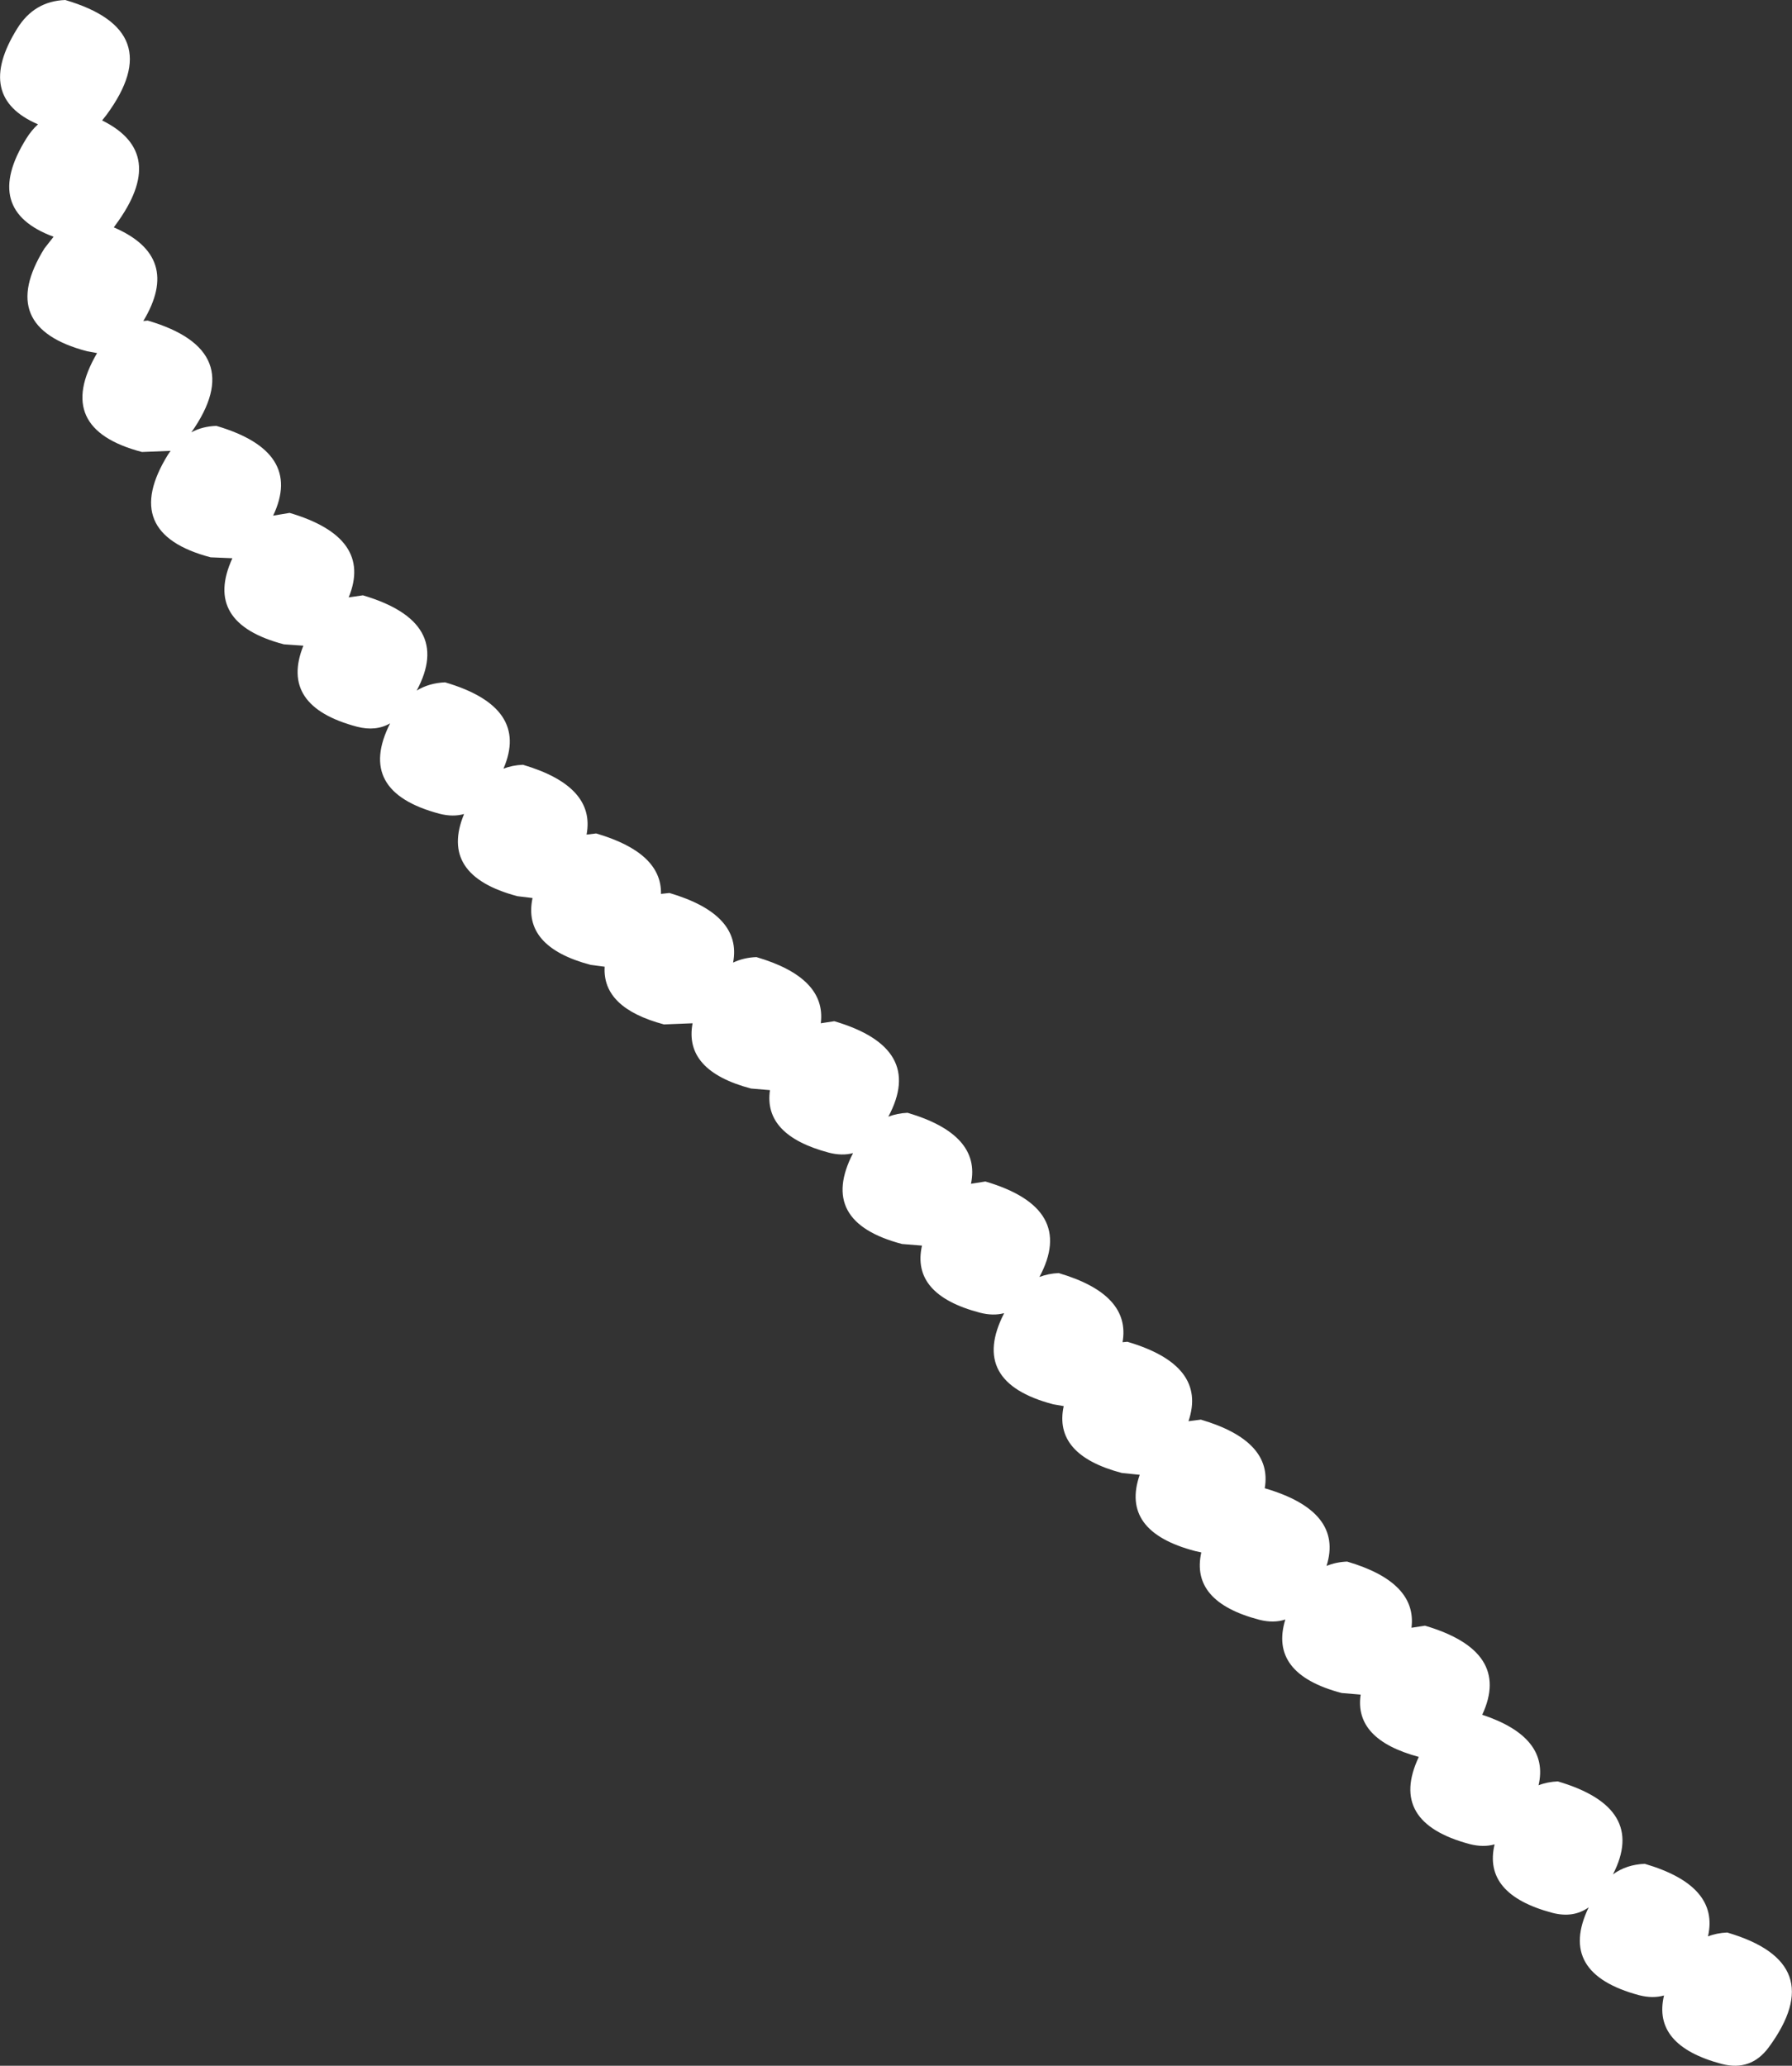<?xml version="1.0" encoding="UTF-8" standalone="no"?>
<svg xmlns:xlink="http://www.w3.org/1999/xlink" height="451.1px" width="391.35px" xmlns="http://www.w3.org/2000/svg">
  <rect width="100%" height="100%" fill="#333333" stroke="none"/>
  <g transform="matrix(1.0, 0.0, 0.0, 1.0, -234.75, -188.0)">
    <path d="M331.95 337.0 Q350.5 342.45 344.7 355.85 346.65 355.1 348.95 355.0 364.85 359.7 362.85 370.25 L364.95 370.0 Q379.3 374.2 379.1 383.2 L380.95 383.0 Q396.85 387.7 394.85 398.2 397.15 397.1 399.95 397.0 415.25 401.5 414.0 411.45 L416.95 411.0 Q436.8 416.85 428.75 431.85 430.7 431.1 432.95 431.0 449.05 435.75 446.8 446.5 L449.95 446.0 Q469.8 451.85 461.75 466.85 463.7 466.1 465.95 466.0 481.75 470.65 479.9 481.1 L480.95 481.0 Q498.45 486.15 494.3 498.35 L497.0 498.0 Q512.75 502.65 510.95 513.0 L511.0 513.0 Q528.2 518.05 524.45 529.95 526.5 529.1 528.95 529.0 544.25 533.5 543.0 543.45 L545.95 543.0 Q564.9 548.6 558.45 562.45 573.2 567.35 570.75 577.85 572.65 577.1 574.95 577.0 594.5 582.75 587.0 597.3 589.95 595.15 593.95 595.0 610.3 599.8 607.75 610.85 609.65 610.1 611.95 610.0 634.55 616.65 621.0 635.1 617.1 640.35 610.75 638.7 595.55 634.65 598.15 623.75 595.7 624.45 592.75 623.7 574.75 618.9 581.7 604.5 578.35 606.9 573.75 605.7 558.55 601.65 561.15 590.75 558.7 591.45 555.75 590.7 537.85 585.95 544.6 571.65 530.45 567.85 531.9 558.05 L527.75 557.7 Q511.8 553.5 515.45 541.65 512.9 542.5 509.75 541.7 494.7 537.75 497.1 527.0 L495.75 526.7 Q479.35 522.4 483.65 510.05 L479.75 509.65 Q464.75 505.7 467.05 495.05 L464.75 494.65 Q446.3 489.8 454.05 474.75 451.65 475.4 448.75 474.65 433.7 470.7 436.1 460.0 L431.75 459.65 Q413.3 454.8 421.05 439.8 418.65 440.45 415.75 439.7 401.45 435.9 402.9 426.05 L398.75 425.7 Q384.05 421.8 386.0 411.45 L379.75 411.7 Q366.25 408.1 366.8 399.1 L363.75 398.7 Q348.8 394.75 351.05 384.1 L347.75 383.7 Q330.55 379.15 336.1 365.75 333.7 366.45 330.75 365.7 312.4 360.85 319.95 345.95 316.85 347.75 312.75 346.7 295.7 342.2 301.0 329.0 L296.75 328.7 Q279.0 324.05 285.5 309.9 L280.75 309.7 Q260.8 304.45 271.45 287.25 L272.0 286.45 265.75 286.7 Q246.3 281.6 255.95 265.1 L253.75 264.7 Q233.8 259.45 244.45 242.25 L246.45 239.7 Q230.75 233.9 240.5 218.25 241.65 216.4 243.05 215.15 229.2 209.2 238.5 194.25 242.2 188.25 249.0 188.0 271.6 194.65 258.0 213.1 L257.05 214.3 Q271.55 221.45 260.0 237.1 L259.6 237.65 Q274.5 244.05 266.05 258.1 L267.0 258.0 Q289.15 264.5 276.55 282.4 278.95 281.1 282.0 281.0 301.05 286.6 294.4 300.6 L298.0 300.0 Q316.25 305.4 310.9 318.45 L314.0 318.0 Q333.8 323.85 325.75 338.8 328.45 337.15 331.95 337.0" fill="#ffffff" fill-rule="evenodd" stroke="none"/>
  </g>
</svg>
